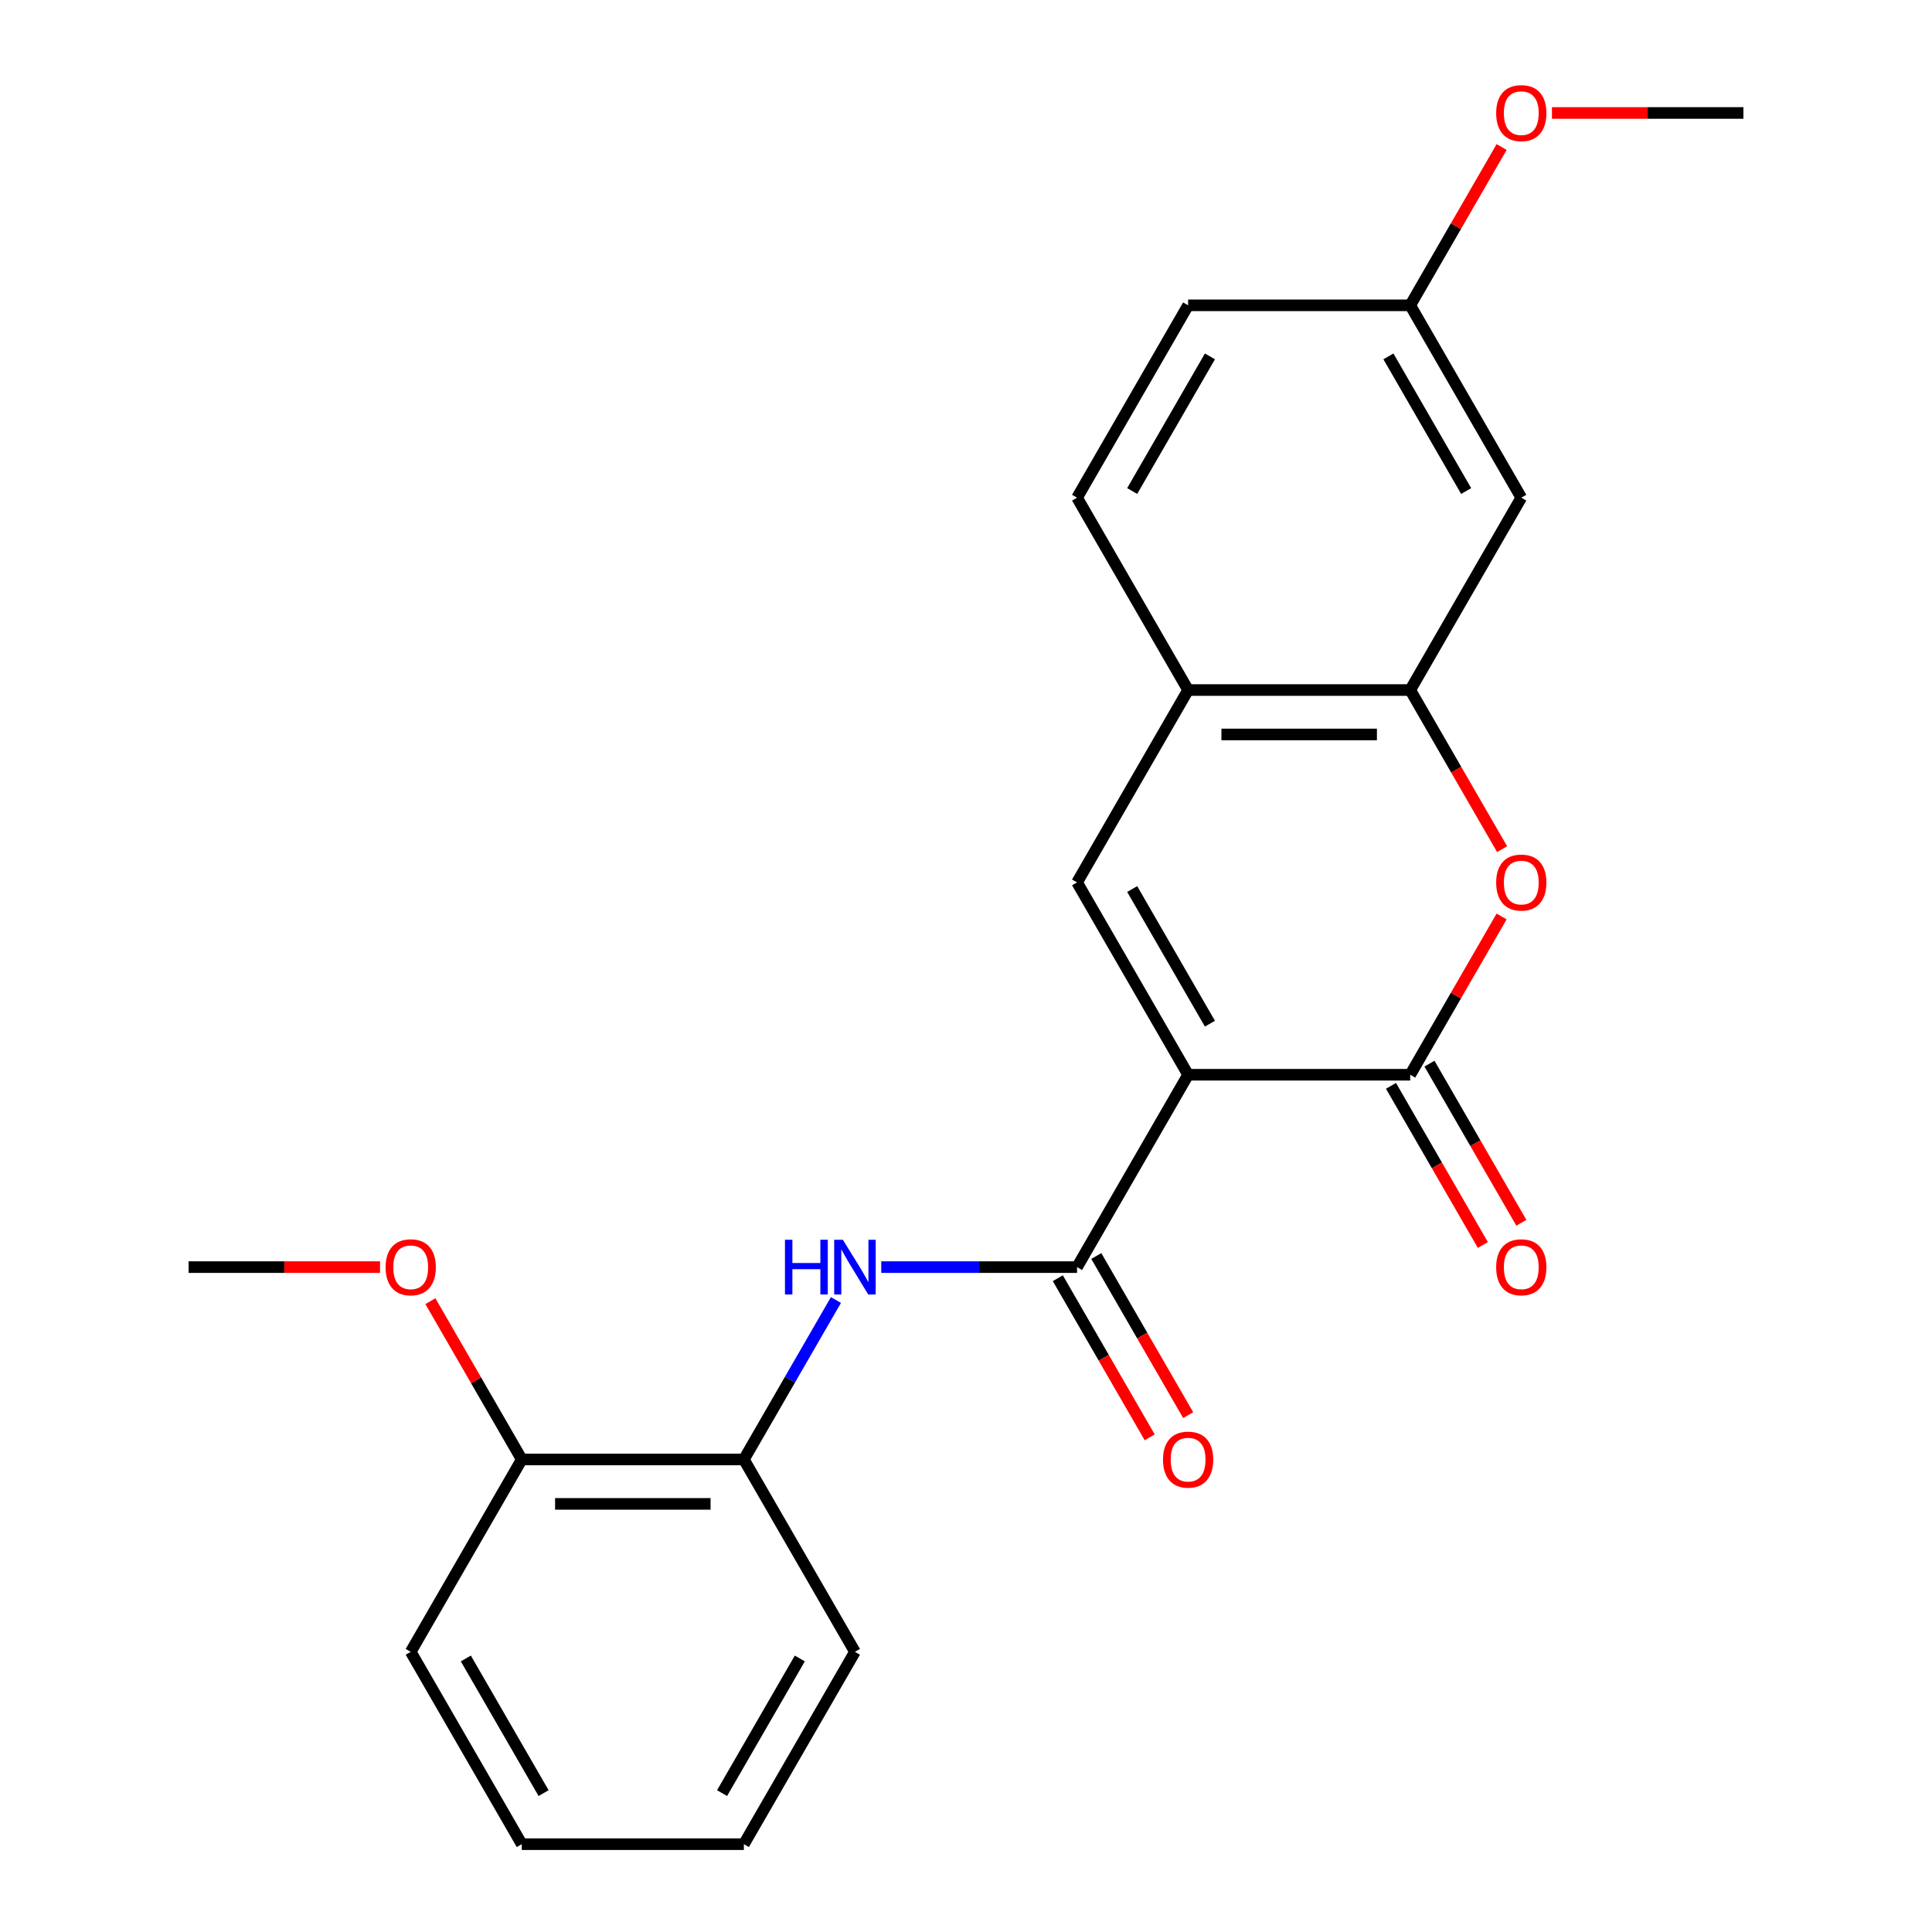 <?xml version='1.0' encoding='iso-8859-1'?>
<svg version='1.1' baseProfile='full'
              xmlns='http://www.w3.org/2000/svg'
                      xmlns:rdkit='http://www.rdkit.org/xml'
                      xmlns:xlink='http://www.w3.org/1999/xlink'
                  xml:space='preserve'
width='1000px' height='1000px' viewBox='0 0 1000 1000'>
<!-- END OF HEADER -->
<rect style='opacity:1.0;fill:#FFFFFF;stroke:none' width='1000' height='1000' x='0' y='0'> </rect>
<path class='bond-0' d='M 614.967,556.29 L 729.933,556.29' style='fill:none;fill-rule:evenodd;stroke:#000000;stroke-width:6px;stroke-linecap:butt;stroke-linejoin:miter;stroke-opacity:1' />
<path class='bond-1' d='M 614.967,556.29 L 557.483,655.854' style='fill:none;fill-rule:evenodd;stroke:#000000;stroke-width:6px;stroke-linecap:butt;stroke-linejoin:miter;stroke-opacity:1' />
<path class='bond-2' d='M 614.967,556.29 L 557.483,456.726' style='fill:none;fill-rule:evenodd;stroke:#000000;stroke-width:6px;stroke-linecap:butt;stroke-linejoin:miter;stroke-opacity:1' />
<path class='bond-2' d='M 626.257,529.858 L 586.019,460.164' style='fill:none;fill-rule:evenodd;stroke:#000000;stroke-width:6px;stroke-linecap:butt;stroke-linejoin:miter;stroke-opacity:1' />
<path class='bond-3' d='M 729.933,556.29 L 753.584,515.325' style='fill:none;fill-rule:evenodd;stroke:#000000;stroke-width:6px;stroke-linecap:butt;stroke-linejoin:miter;stroke-opacity:1' />
<path class='bond-3' d='M 753.584,515.325 L 777.235,474.36' style='fill:none;fill-rule:evenodd;stroke:#FF0000;stroke-width:6px;stroke-linecap:butt;stroke-linejoin:miter;stroke-opacity:1' />
<path class='bond-9' d='M 719.977,562.038 L 743.755,603.223' style='fill:none;fill-rule:evenodd;stroke:#000000;stroke-width:6px;stroke-linecap:butt;stroke-linejoin:miter;stroke-opacity:1' />
<path class='bond-9' d='M 743.755,603.223 L 767.533,644.408' style='fill:none;fill-rule:evenodd;stroke:#FF0000;stroke-width:6px;stroke-linecap:butt;stroke-linejoin:miter;stroke-opacity:1' />
<path class='bond-9' d='M 739.889,550.541 L 763.668,591.726' style='fill:none;fill-rule:evenodd;stroke:#000000;stroke-width:6px;stroke-linecap:butt;stroke-linejoin:miter;stroke-opacity:1' />
<path class='bond-9' d='M 763.668,591.726 L 787.446,632.911' style='fill:none;fill-rule:evenodd;stroke:#FF0000;stroke-width:6px;stroke-linecap:butt;stroke-linejoin:miter;stroke-opacity:1' />
<path class='bond-5' d='M 557.483,655.854 L 506.807,655.854' style='fill:none;fill-rule:evenodd;stroke:#000000;stroke-width:6px;stroke-linecap:butt;stroke-linejoin:miter;stroke-opacity:1' />
<path class='bond-5' d='M 506.807,655.854 L 456.131,655.854' style='fill:none;fill-rule:evenodd;stroke:#0000FF;stroke-width:6px;stroke-linecap:butt;stroke-linejoin:miter;stroke-opacity:1' />
<path class='bond-10' d='M 547.527,661.602 L 571.305,702.787' style='fill:none;fill-rule:evenodd;stroke:#000000;stroke-width:6px;stroke-linecap:butt;stroke-linejoin:miter;stroke-opacity:1' />
<path class='bond-10' d='M 571.305,702.787 L 595.083,743.972' style='fill:none;fill-rule:evenodd;stroke:#FF0000;stroke-width:6px;stroke-linecap:butt;stroke-linejoin:miter;stroke-opacity:1' />
<path class='bond-10' d='M 567.44,650.105 L 591.218,691.29' style='fill:none;fill-rule:evenodd;stroke:#000000;stroke-width:6px;stroke-linecap:butt;stroke-linejoin:miter;stroke-opacity:1' />
<path class='bond-10' d='M 591.218,691.29 L 614.996,732.475' style='fill:none;fill-rule:evenodd;stroke:#FF0000;stroke-width:6px;stroke-linecap:butt;stroke-linejoin:miter;stroke-opacity:1' />
<path class='bond-6' d='M 557.483,456.726 L 614.967,357.162' style='fill:none;fill-rule:evenodd;stroke:#000000;stroke-width:6px;stroke-linecap:butt;stroke-linejoin:miter;stroke-opacity:1' />
<path class='bond-23' d='M 777.489,439.532 L 753.711,398.347' style='fill:none;fill-rule:evenodd;stroke:#FF0000;stroke-width:6px;stroke-linecap:butt;stroke-linejoin:miter;stroke-opacity:1' />
<path class='bond-23' d='M 753.711,398.347 L 729.933,357.162' style='fill:none;fill-rule:evenodd;stroke:#000000;stroke-width:6px;stroke-linecap:butt;stroke-linejoin:miter;stroke-opacity:1' />
<path class='bond-4' d='M 729.933,357.162 L 614.967,357.162' style='fill:none;fill-rule:evenodd;stroke:#000000;stroke-width:6px;stroke-linecap:butt;stroke-linejoin:miter;stroke-opacity:1' />
<path class='bond-4' d='M 712.688,380.155 L 632.212,380.155' style='fill:none;fill-rule:evenodd;stroke:#000000;stroke-width:6px;stroke-linecap:butt;stroke-linejoin:miter;stroke-opacity:1' />
<path class='bond-8' d='M 729.933,357.162 L 787.416,257.598' style='fill:none;fill-rule:evenodd;stroke:#000000;stroke-width:6px;stroke-linecap:butt;stroke-linejoin:miter;stroke-opacity:1' />
<path class='bond-7' d='M 432.682,672.888 L 408.858,714.153' style='fill:none;fill-rule:evenodd;stroke:#0000FF;stroke-width:6px;stroke-linecap:butt;stroke-linejoin:miter;stroke-opacity:1' />
<path class='bond-7' d='M 408.858,714.153 L 385.033,755.418' style='fill:none;fill-rule:evenodd;stroke:#000000;stroke-width:6px;stroke-linecap:butt;stroke-linejoin:miter;stroke-opacity:1' />
<path class='bond-12' d='M 614.967,357.162 L 557.483,257.598' style='fill:none;fill-rule:evenodd;stroke:#000000;stroke-width:6px;stroke-linecap:butt;stroke-linejoin:miter;stroke-opacity:1' />
<path class='bond-11' d='M 385.033,755.418 L 270.067,755.418' style='fill:none;fill-rule:evenodd;stroke:#000000;stroke-width:6px;stroke-linecap:butt;stroke-linejoin:miter;stroke-opacity:1' />
<path class='bond-11' d='M 367.788,778.411 L 287.312,778.411' style='fill:none;fill-rule:evenodd;stroke:#000000;stroke-width:6px;stroke-linecap:butt;stroke-linejoin:miter;stroke-opacity:1' />
<path class='bond-17' d='M 385.033,755.418 L 442.517,854.982' style='fill:none;fill-rule:evenodd;stroke:#000000;stroke-width:6px;stroke-linecap:butt;stroke-linejoin:miter;stroke-opacity:1' />
<path class='bond-24' d='M 787.416,257.598 L 729.933,158.034' style='fill:none;fill-rule:evenodd;stroke:#000000;stroke-width:6px;stroke-linecap:butt;stroke-linejoin:miter;stroke-opacity:1' />
<path class='bond-24' d='M 758.881,254.16 L 718.643,184.465' style='fill:none;fill-rule:evenodd;stroke:#000000;stroke-width:6px;stroke-linecap:butt;stroke-linejoin:miter;stroke-opacity:1' />
<path class='bond-15' d='M 270.067,755.418 L 246.416,714.453' style='fill:none;fill-rule:evenodd;stroke:#000000;stroke-width:6px;stroke-linecap:butt;stroke-linejoin:miter;stroke-opacity:1' />
<path class='bond-15' d='M 246.416,714.453 L 222.765,673.488' style='fill:none;fill-rule:evenodd;stroke:#FF0000;stroke-width:6px;stroke-linecap:butt;stroke-linejoin:miter;stroke-opacity:1' />
<path class='bond-18' d='M 270.067,755.418 L 212.584,854.982' style='fill:none;fill-rule:evenodd;stroke:#000000;stroke-width:6px;stroke-linecap:butt;stroke-linejoin:miter;stroke-opacity:1' />
<path class='bond-14' d='M 557.483,257.598 L 614.967,158.034' style='fill:none;fill-rule:evenodd;stroke:#000000;stroke-width:6px;stroke-linecap:butt;stroke-linejoin:miter;stroke-opacity:1' />
<path class='bond-14' d='M 586.019,254.16 L 626.257,184.465' style='fill:none;fill-rule:evenodd;stroke:#000000;stroke-width:6px;stroke-linecap:butt;stroke-linejoin:miter;stroke-opacity:1' />
<path class='bond-13' d='M 729.933,158.034 L 614.967,158.034' style='fill:none;fill-rule:evenodd;stroke:#000000;stroke-width:6px;stroke-linecap:butt;stroke-linejoin:miter;stroke-opacity:1' />
<path class='bond-16' d='M 729.933,158.034 L 753.584,117.069' style='fill:none;fill-rule:evenodd;stroke:#000000;stroke-width:6px;stroke-linecap:butt;stroke-linejoin:miter;stroke-opacity:1' />
<path class='bond-16' d='M 753.584,117.069 L 777.235,76.104' style='fill:none;fill-rule:evenodd;stroke:#FF0000;stroke-width:6px;stroke-linecap:butt;stroke-linejoin:miter;stroke-opacity:1' />
<path class='bond-19' d='M 196.71,655.854 L 147.163,655.854' style='fill:none;fill-rule:evenodd;stroke:#FF0000;stroke-width:6px;stroke-linecap:butt;stroke-linejoin:miter;stroke-opacity:1' />
<path class='bond-19' d='M 147.163,655.854 L 97.617,655.854' style='fill:none;fill-rule:evenodd;stroke:#000000;stroke-width:6px;stroke-linecap:butt;stroke-linejoin:miter;stroke-opacity:1' />
<path class='bond-20' d='M 803.29,58.47 L 852.837,58.47' style='fill:none;fill-rule:evenodd;stroke:#FF0000;stroke-width:6px;stroke-linecap:butt;stroke-linejoin:miter;stroke-opacity:1' />
<path class='bond-20' d='M 852.837,58.47 L 902.383,58.47' style='fill:none;fill-rule:evenodd;stroke:#000000;stroke-width:6px;stroke-linecap:butt;stroke-linejoin:miter;stroke-opacity:1' />
<path class='bond-21' d='M 442.517,854.982 L 385.033,954.545' style='fill:none;fill-rule:evenodd;stroke:#000000;stroke-width:6px;stroke-linecap:butt;stroke-linejoin:miter;stroke-opacity:1' />
<path class='bond-21' d='M 413.981,858.419 L 373.743,928.114' style='fill:none;fill-rule:evenodd;stroke:#000000;stroke-width:6px;stroke-linecap:butt;stroke-linejoin:miter;stroke-opacity:1' />
<path class='bond-25' d='M 212.584,854.982 L 270.067,954.545' style='fill:none;fill-rule:evenodd;stroke:#000000;stroke-width:6px;stroke-linecap:butt;stroke-linejoin:miter;stroke-opacity:1' />
<path class='bond-25' d='M 241.119,858.419 L 281.357,928.114' style='fill:none;fill-rule:evenodd;stroke:#000000;stroke-width:6px;stroke-linecap:butt;stroke-linejoin:miter;stroke-opacity:1' />
<path class='bond-22' d='M 385.033,954.545 L 270.067,954.545' style='fill:none;fill-rule:evenodd;stroke:#000000;stroke-width:6px;stroke-linecap:butt;stroke-linejoin:miter;stroke-opacity:1' />
<path  class='atom-4' d='M 774.416 456.806
Q 774.416 450.006, 777.776 446.206
Q 781.136 442.406, 787.416 442.406
Q 793.696 442.406, 797.056 446.206
Q 800.416 450.006, 800.416 456.806
Q 800.416 463.686, 797.016 467.606
Q 793.616 471.486, 787.416 471.486
Q 781.176 471.486, 777.776 467.606
Q 774.416 463.726, 774.416 456.806
M 787.416 468.286
Q 791.736 468.286, 794.056 465.406
Q 796.416 462.486, 796.416 456.806
Q 796.416 451.246, 794.056 448.446
Q 791.736 445.606, 787.416 445.606
Q 783.096 445.606, 780.736 448.406
Q 778.416 451.206, 778.416 456.806
Q 778.416 462.526, 780.736 465.406
Q 783.096 468.286, 787.416 468.286
' fill='#FF0000'/>
<path  class='atom-6' d='M 406.297 641.694
L 410.137 641.694
L 410.137 653.734
L 424.617 653.734
L 424.617 641.694
L 428.457 641.694
L 428.457 670.014
L 424.617 670.014
L 424.617 656.934
L 410.137 656.934
L 410.137 670.014
L 406.297 670.014
L 406.297 641.694
' fill='#0000FF'/>
<path  class='atom-6' d='M 436.257 641.694
L 445.537 656.694
Q 446.457 658.174, 447.937 660.854
Q 449.417 663.534, 449.497 663.694
L 449.497 641.694
L 453.257 641.694
L 453.257 670.014
L 449.377 670.014
L 439.417 653.614
Q 438.257 651.694, 437.017 649.494
Q 435.817 647.294, 435.457 646.614
L 435.457 670.014
L 431.777 670.014
L 431.777 641.694
L 436.257 641.694
' fill='#0000FF'/>
<path  class='atom-10' d='M 774.416 655.934
Q 774.416 649.134, 777.776 645.334
Q 781.136 641.534, 787.416 641.534
Q 793.696 641.534, 797.056 645.334
Q 800.416 649.134, 800.416 655.934
Q 800.416 662.814, 797.016 666.734
Q 793.616 670.614, 787.416 670.614
Q 781.176 670.614, 777.776 666.734
Q 774.416 662.854, 774.416 655.934
M 787.416 667.414
Q 791.736 667.414, 794.056 664.534
Q 796.416 661.614, 796.416 655.934
Q 796.416 650.374, 794.056 647.574
Q 791.736 644.734, 787.416 644.734
Q 783.096 644.734, 780.736 647.534
Q 778.416 650.334, 778.416 655.934
Q 778.416 661.654, 780.736 664.534
Q 783.096 667.414, 787.416 667.414
' fill='#FF0000'/>
<path  class='atom-11' d='M 601.967 755.498
Q 601.967 748.698, 605.327 744.898
Q 608.687 741.098, 614.967 741.098
Q 621.247 741.098, 624.607 744.898
Q 627.967 748.698, 627.967 755.498
Q 627.967 762.378, 624.567 766.298
Q 621.167 770.178, 614.967 770.178
Q 608.727 770.178, 605.327 766.298
Q 601.967 762.418, 601.967 755.498
M 614.967 766.978
Q 619.287 766.978, 621.607 764.098
Q 623.967 761.178, 623.967 755.498
Q 623.967 749.938, 621.607 747.138
Q 619.287 744.298, 614.967 744.298
Q 610.647 744.298, 608.287 747.098
Q 605.967 749.898, 605.967 755.498
Q 605.967 761.218, 608.287 764.098
Q 610.647 766.978, 614.967 766.978
' fill='#FF0000'/>
<path  class='atom-16' d='M 199.584 655.934
Q 199.584 649.134, 202.944 645.334
Q 206.304 641.534, 212.584 641.534
Q 218.864 641.534, 222.224 645.334
Q 225.584 649.134, 225.584 655.934
Q 225.584 662.814, 222.184 666.734
Q 218.784 670.614, 212.584 670.614
Q 206.344 670.614, 202.944 666.734
Q 199.584 662.854, 199.584 655.934
M 212.584 667.414
Q 216.904 667.414, 219.224 664.534
Q 221.584 661.614, 221.584 655.934
Q 221.584 650.374, 219.224 647.574
Q 216.904 644.734, 212.584 644.734
Q 208.264 644.734, 205.904 647.534
Q 203.584 650.334, 203.584 655.934
Q 203.584 661.654, 205.904 664.534
Q 208.264 667.414, 212.584 667.414
' fill='#FF0000'/>
<path  class='atom-17' d='M 774.416 58.55
Q 774.416 51.75, 777.776 47.95
Q 781.136 44.15, 787.416 44.15
Q 793.696 44.15, 797.056 47.95
Q 800.416 51.75, 800.416 58.55
Q 800.416 65.43, 797.016 69.35
Q 793.616 73.23, 787.416 73.23
Q 781.176 73.23, 777.776 69.35
Q 774.416 65.47, 774.416 58.55
M 787.416 70.03
Q 791.736 70.03, 794.056 67.15
Q 796.416 64.23, 796.416 58.55
Q 796.416 52.99, 794.056 50.19
Q 791.736 47.35, 787.416 47.35
Q 783.096 47.35, 780.736 50.15
Q 778.416 52.95, 778.416 58.55
Q 778.416 64.27, 780.736 67.15
Q 783.096 70.03, 787.416 70.03
' fill='#FF0000'/>
</svg>
